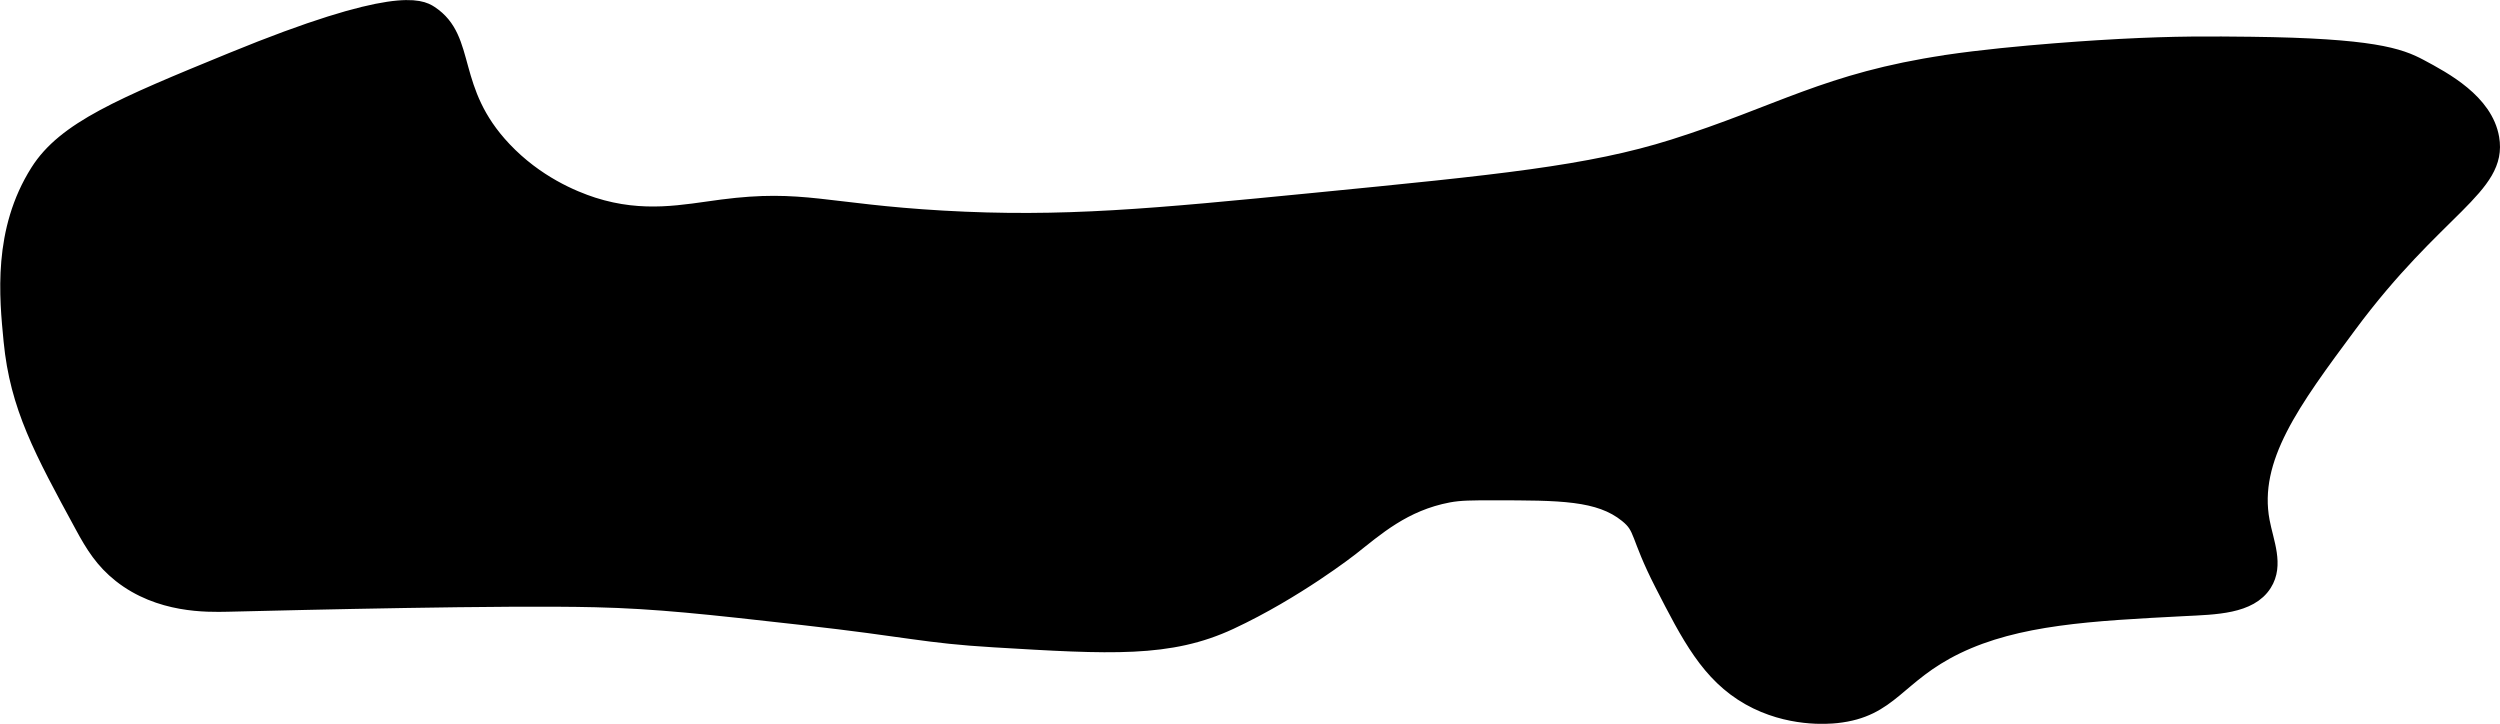 <?xml version="1.0" encoding="UTF-8"?>
<svg xmlns="http://www.w3.org/2000/svg"
     version="1.1"
     width="8.421mm"
     height="2.438mm"
     viewBox="0 0 23.87 6.912">
   <defs>
      <style type="text/css"><![CDATA[
      .b {
        stroke: #000;
        stroke-miterlimit: 10;
        stroke-width: .15px;
      }
    ]]></style>
   </defs>
   <path class="b"
         d="M18.584,.6c-1.141,.17-1.588,.484-2.605,.805-.802,.253-1.677,.339-3.426,.511-1.541,.151-2.406,.236-3.553,.17-1.125-.065-1.335-.206-2.106-.106-.362,.047-.75,.134-1.234-.021-.192-.062-.546-.209-.851-.532-.538-.569-.327-1.051-.702-1.298-.094-.062-.345-.188-1.894,.447C1.153,1.01,.618,1.235,.362,1.639,.004,2.204,.066,2.835,.107,3.256c.061,.627,.289,1.045,.681,1.766,.101,.187,.194,.335,.362,.468,.371,.293,.826,.281,1.021,.277,.707-.017,2.63-.064,3.511-.043,.589,.014,1.063,.067,1.979,.17,1.032,.116,1.16,.173,1.83,.213,1.117,.067,1.676,.1,2.255-.17,.626-.292,1.149-.702,1.149-.702,.241-.189,.506-.43,.936-.511,.114-.021,.218-.021,.426-.021,.641,0,1.013,0,1.277,.213,.157,.126,.097,.185,.34,.66,.255,.498,.444,.867,.83,1.085,.374,.211,.753,.178,.83,.17,.524-.055,.574-.381,1.149-.66,.579-.28,1.284-.316,2.17-.362,.301-.015,.63-.019,.766-.234,.115-.181,.017-.393-.021-.596-.113-.601,.293-1.148,.83-1.872,.835-1.127,1.443-1.318,1.362-1.787-.06-.349-.451-.558-.681-.681-.196-.105-.458-.199-1.617-.213-.379-.004-.712-.008-1.255,.021-.1,.005-.989,.054-1.651,.152Z"/>
</svg>
